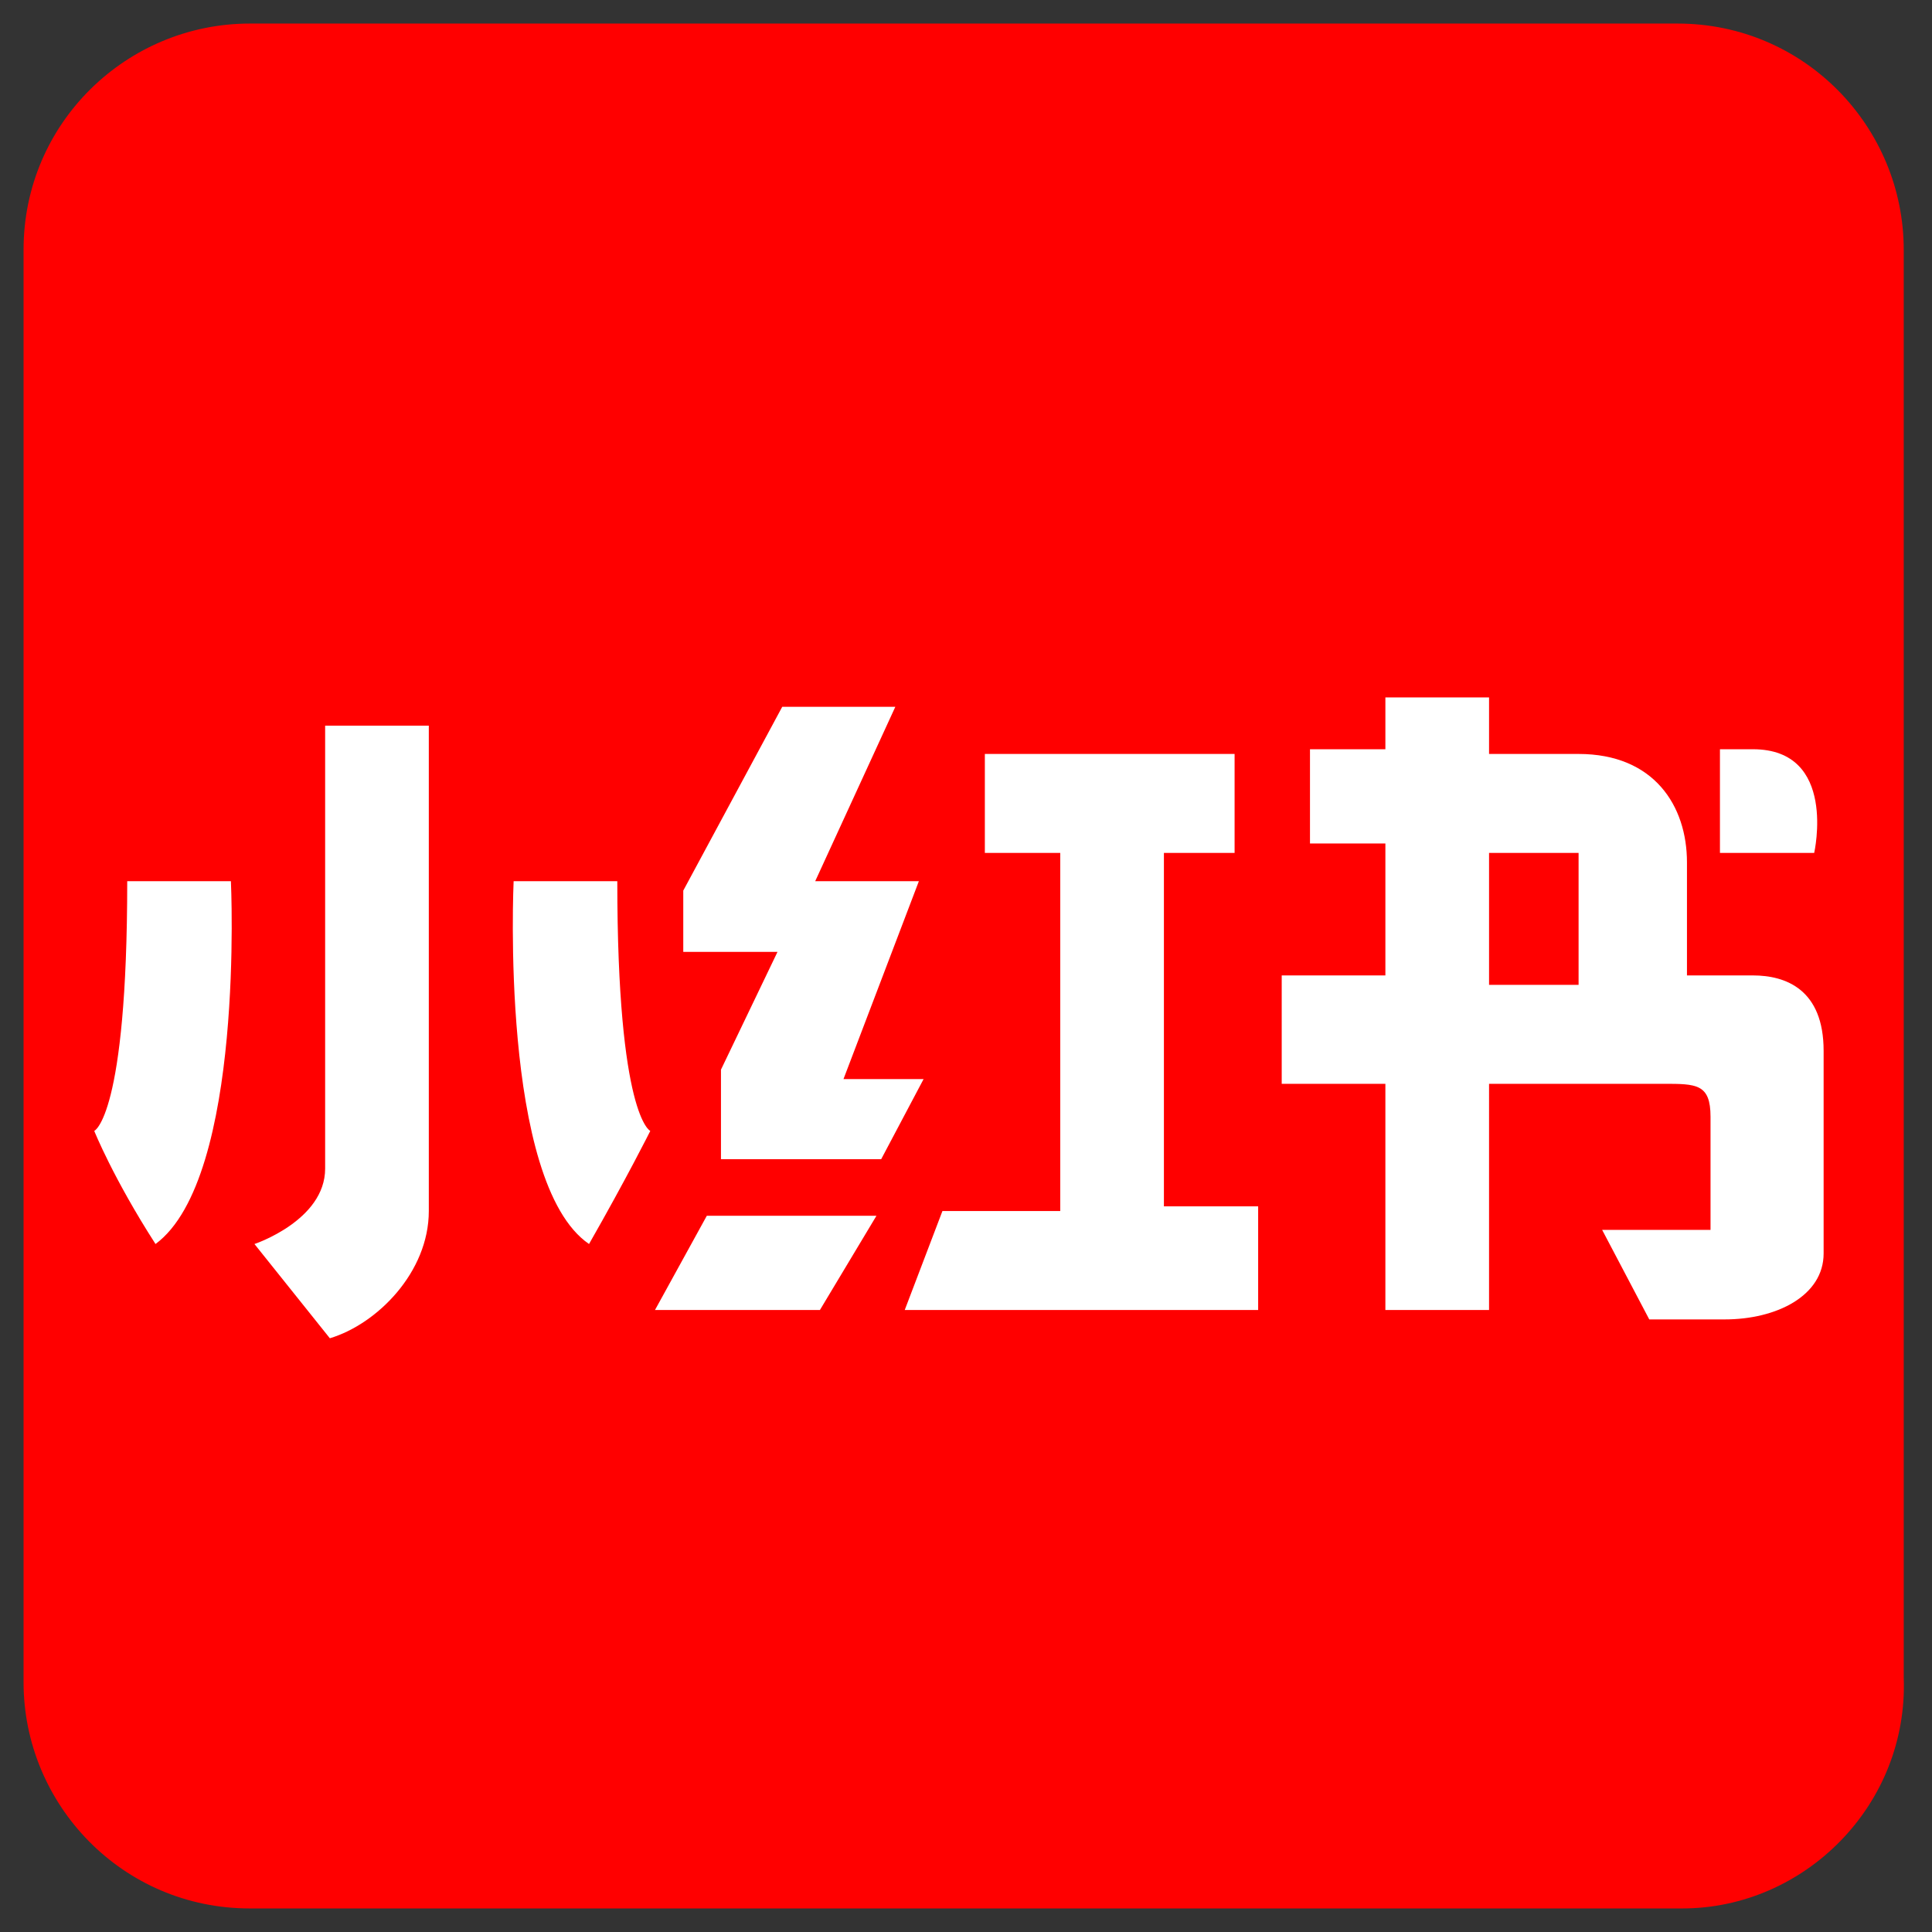 <?xml version="1.0" encoding="utf-8"?>
<!-- Generator: Adobe Illustrator 25.3.1, SVG Export Plug-In . SVG Version: 6.00 Build 0)  -->
<svg version="1.1" id="图层_1" xmlns="http://www.w3.org/2000/svg" xmlns:xlink="http://www.w3.org/1999/xlink" x="0px" y="0px"
	 viewBox="0 0 41 41" style="enable-background:new 0 0 41 41;" xml:space="preserve">
<rect x="0" y="0" width="41" height="41" fill="#333333" stroke="none"/>
<style type="text/css">
	.st0{fill:#FF0000;}
	.st1{fill:#FFFFFF;}
</style>
<path class="st0" d="M35.7,40.5H5.3c-2.7,0-4.8-2.2-4.8-4.8V5.3c0-2.7,2.2-4.8,4.8-4.8h30.3c2.7,0,4.8,2.2,4.8,4.8v30.3
	C40.5,38.3,38.3,40.5,35.7,40.5z"/>
<g>
	<path class="st1" d="M2.7,18.7C2.7,23.7,2,24,2,24s0.4,1,1.3,2.4c1.9-1.4,1.6-7.7,1.6-7.7H2.7z"/>
	<path class="st1" d="M13.1,18.7h-2.2c0,0-0.3,6.4,1.6,7.7c0.8-1.4,1.3-2.4,1.3-2.4S13.1,23.7,13.1,18.7z"/>
	<path class="st1" d="M6.9,24.8c0,1.1-1.5,1.6-1.5,1.6l1.6,2C8,28.1,9.1,27,9.1,25.7c0-1.3,0-10.3,0-10.3H6.9
		C6.9,15.4,6.9,23.7,6.9,24.8z"/>
	<polygon class="st1" points="17.9,22.9 19.5,18.7 17.3,18.7 19,15 16.6,15 14.5,18.9 14.5,20.2 16.5,20.2 15.3,22.7 15.3,24.6 
		18.7,24.6 19.6,22.9 	"/>
	<polygon class="st1" points="13.9,27.8 17.4,27.8 18.6,25.8 15,25.8 	"/>
	<polygon class="st1" points="24.7,18.1 26.2,18.1 26.2,16 20.9,16 20.9,18.1 22.5,18.1 22.5,25.7 20,25.7 19.2,27.8 26.7,27.8 
		26.7,25.6 24.7,25.6 	"/>
	<path class="st1" d="M37.2,20.7c-0.7,0-1.4,0-1.4,0s0-1.2,0-2.4s-0.7-2.3-2.3-2.3c-0.5,0-1.2,0-1.9,0v-1.2l-2.2,0v1.1
		c-0.9,0-1.6,0-1.6,0v2h1.6v2.8h-2.2V23c0,0,1,0,2.2,0v4.8h2.2V23c1.8,0,3.4,0,3.7,0c0.7,0,1,0,1,0.7s0,2.4,0,2.4H34l1,1.9
		c0,0,0.5,0,1.6,0c1.1,0,2.1-0.5,2.1-1.4c0-1,0-3,0-4.3S37.9,20.7,37.2,20.7z M33.5,20.9h-1.9v-2.8h1.9V20.9z"/>
	<path class="st1" d="M38.5,18.1c0,0,0.5-2.2-1.3-2.2c-0.4,0-0.7,0-0.7,0l0,2.2H38.5z"/>
</g>
</svg>
